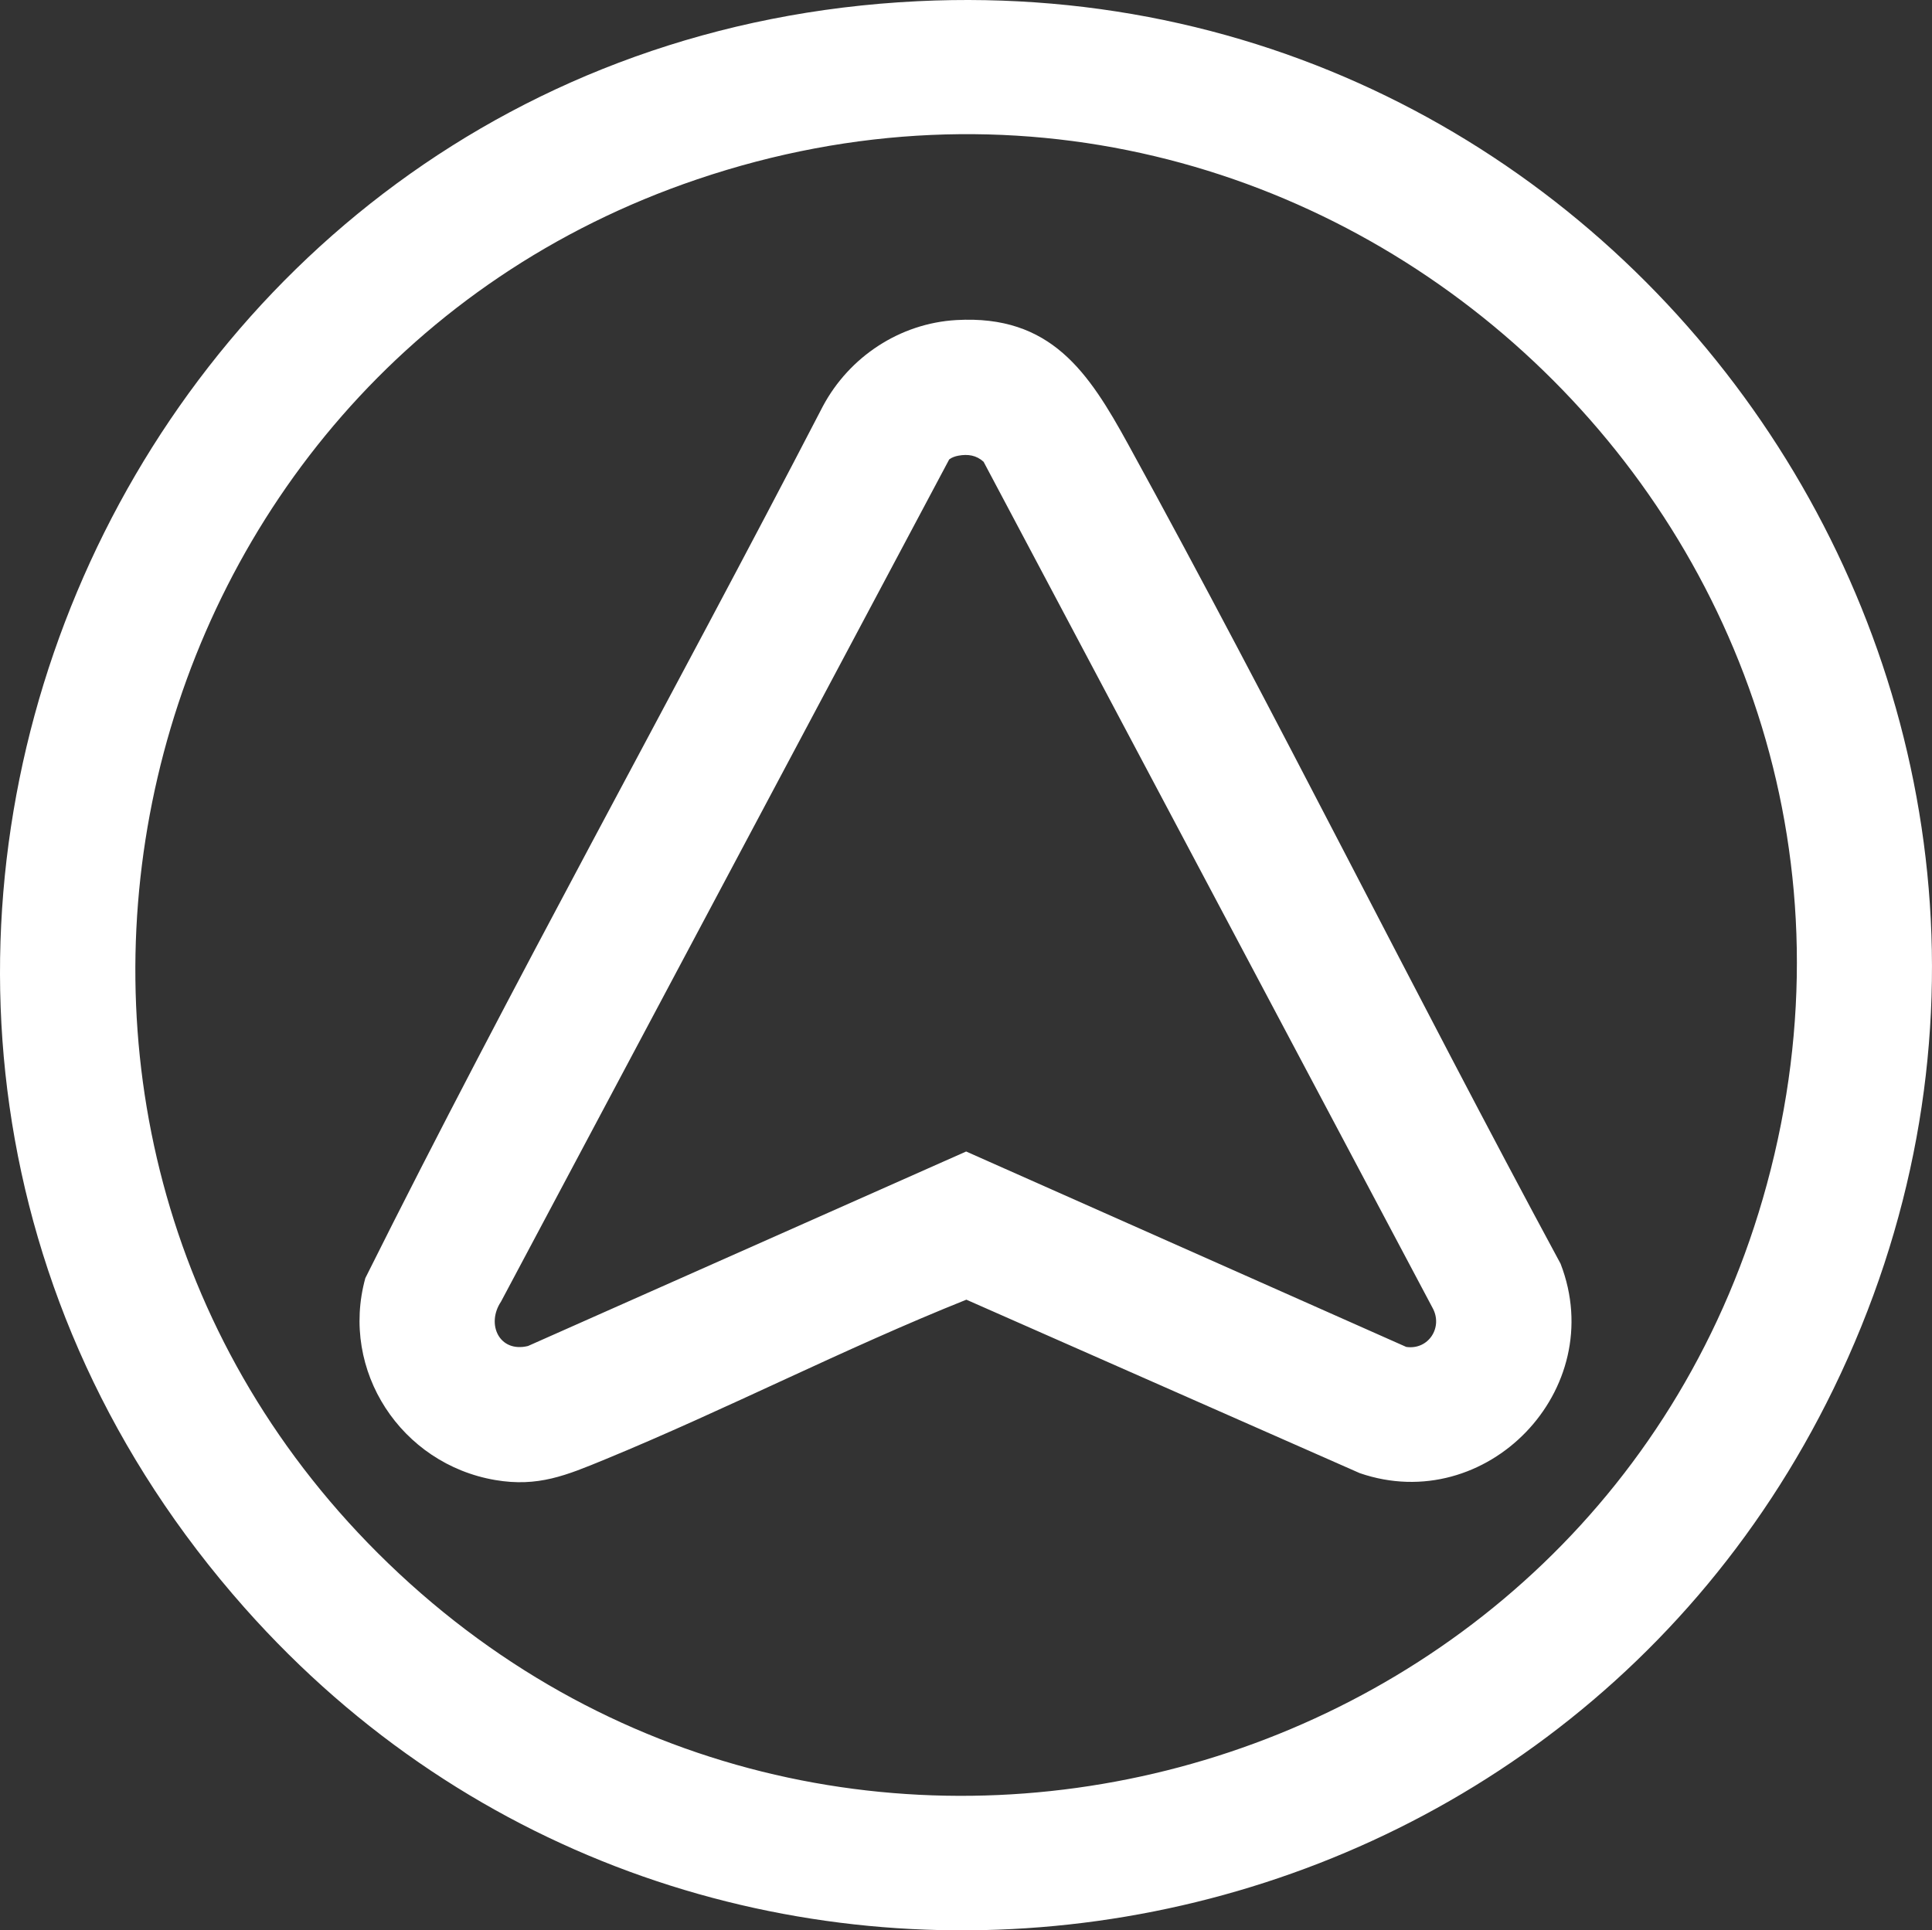 <?xml version="1.0" encoding="UTF-8"?> <svg xmlns="http://www.w3.org/2000/svg" id="_Слой_2" data-name="Слой 2" viewBox="0 0 896.56 896"><rect x="0" y="0" width="896.56" height="896" fill="#333333" stroke="none"/><defs><style> .cls-1 { fill: #fff; } </style></defs><g id="_Слой_1-2" data-name="Слой 1"><path class="cls-1" d="M425.81.56c338.84-16.55,574.19,337.52,425.06,644.06-138.62,284.94-526.26,339.87-737.37,101.66C-136.03,464.71,51.65,18.84,425.81.56ZM175.36,720.92c209.51,209.02,567.36,113,644.57-171.23C900.79,252.05,615.84-15.82,323.49,83.25,55.03,174.22-26.27,519.75,175.36,720.92Z"></path><path class="cls-1" d="M443.81,148.56c43.85-2.5,61.31,24.13,79.73,57.68,68.95,125.59,132.62,254.25,200.66,380.34,22.65,58.61-34.47,117.42-93.2,97.2l-182.55-80.51c-56.74,22.7-111.28,50.93-167.75,74.17-17.79,7.32-31.01,12.94-50.9,9.54-43.62-7.45-72.1-50.65-60.27-93.71,67.91-136.19,142.28-269.44,212.32-404.68,12.27-23.01,35.77-38.53,61.97-40.03ZM444.75,211.51c-1.44.26-3.1.82-4.26,1.73l-208.02,390.98c-6.96,10.41-.77,23.81,12.56,20.55l203.32-90.28,204.23,90.71c10.38,1.51,17.2-9.19,12.18-18.18l-208.32-392.68c-3.35-3.06-7.3-3.63-11.69-2.83Z"></path></g></svg> 